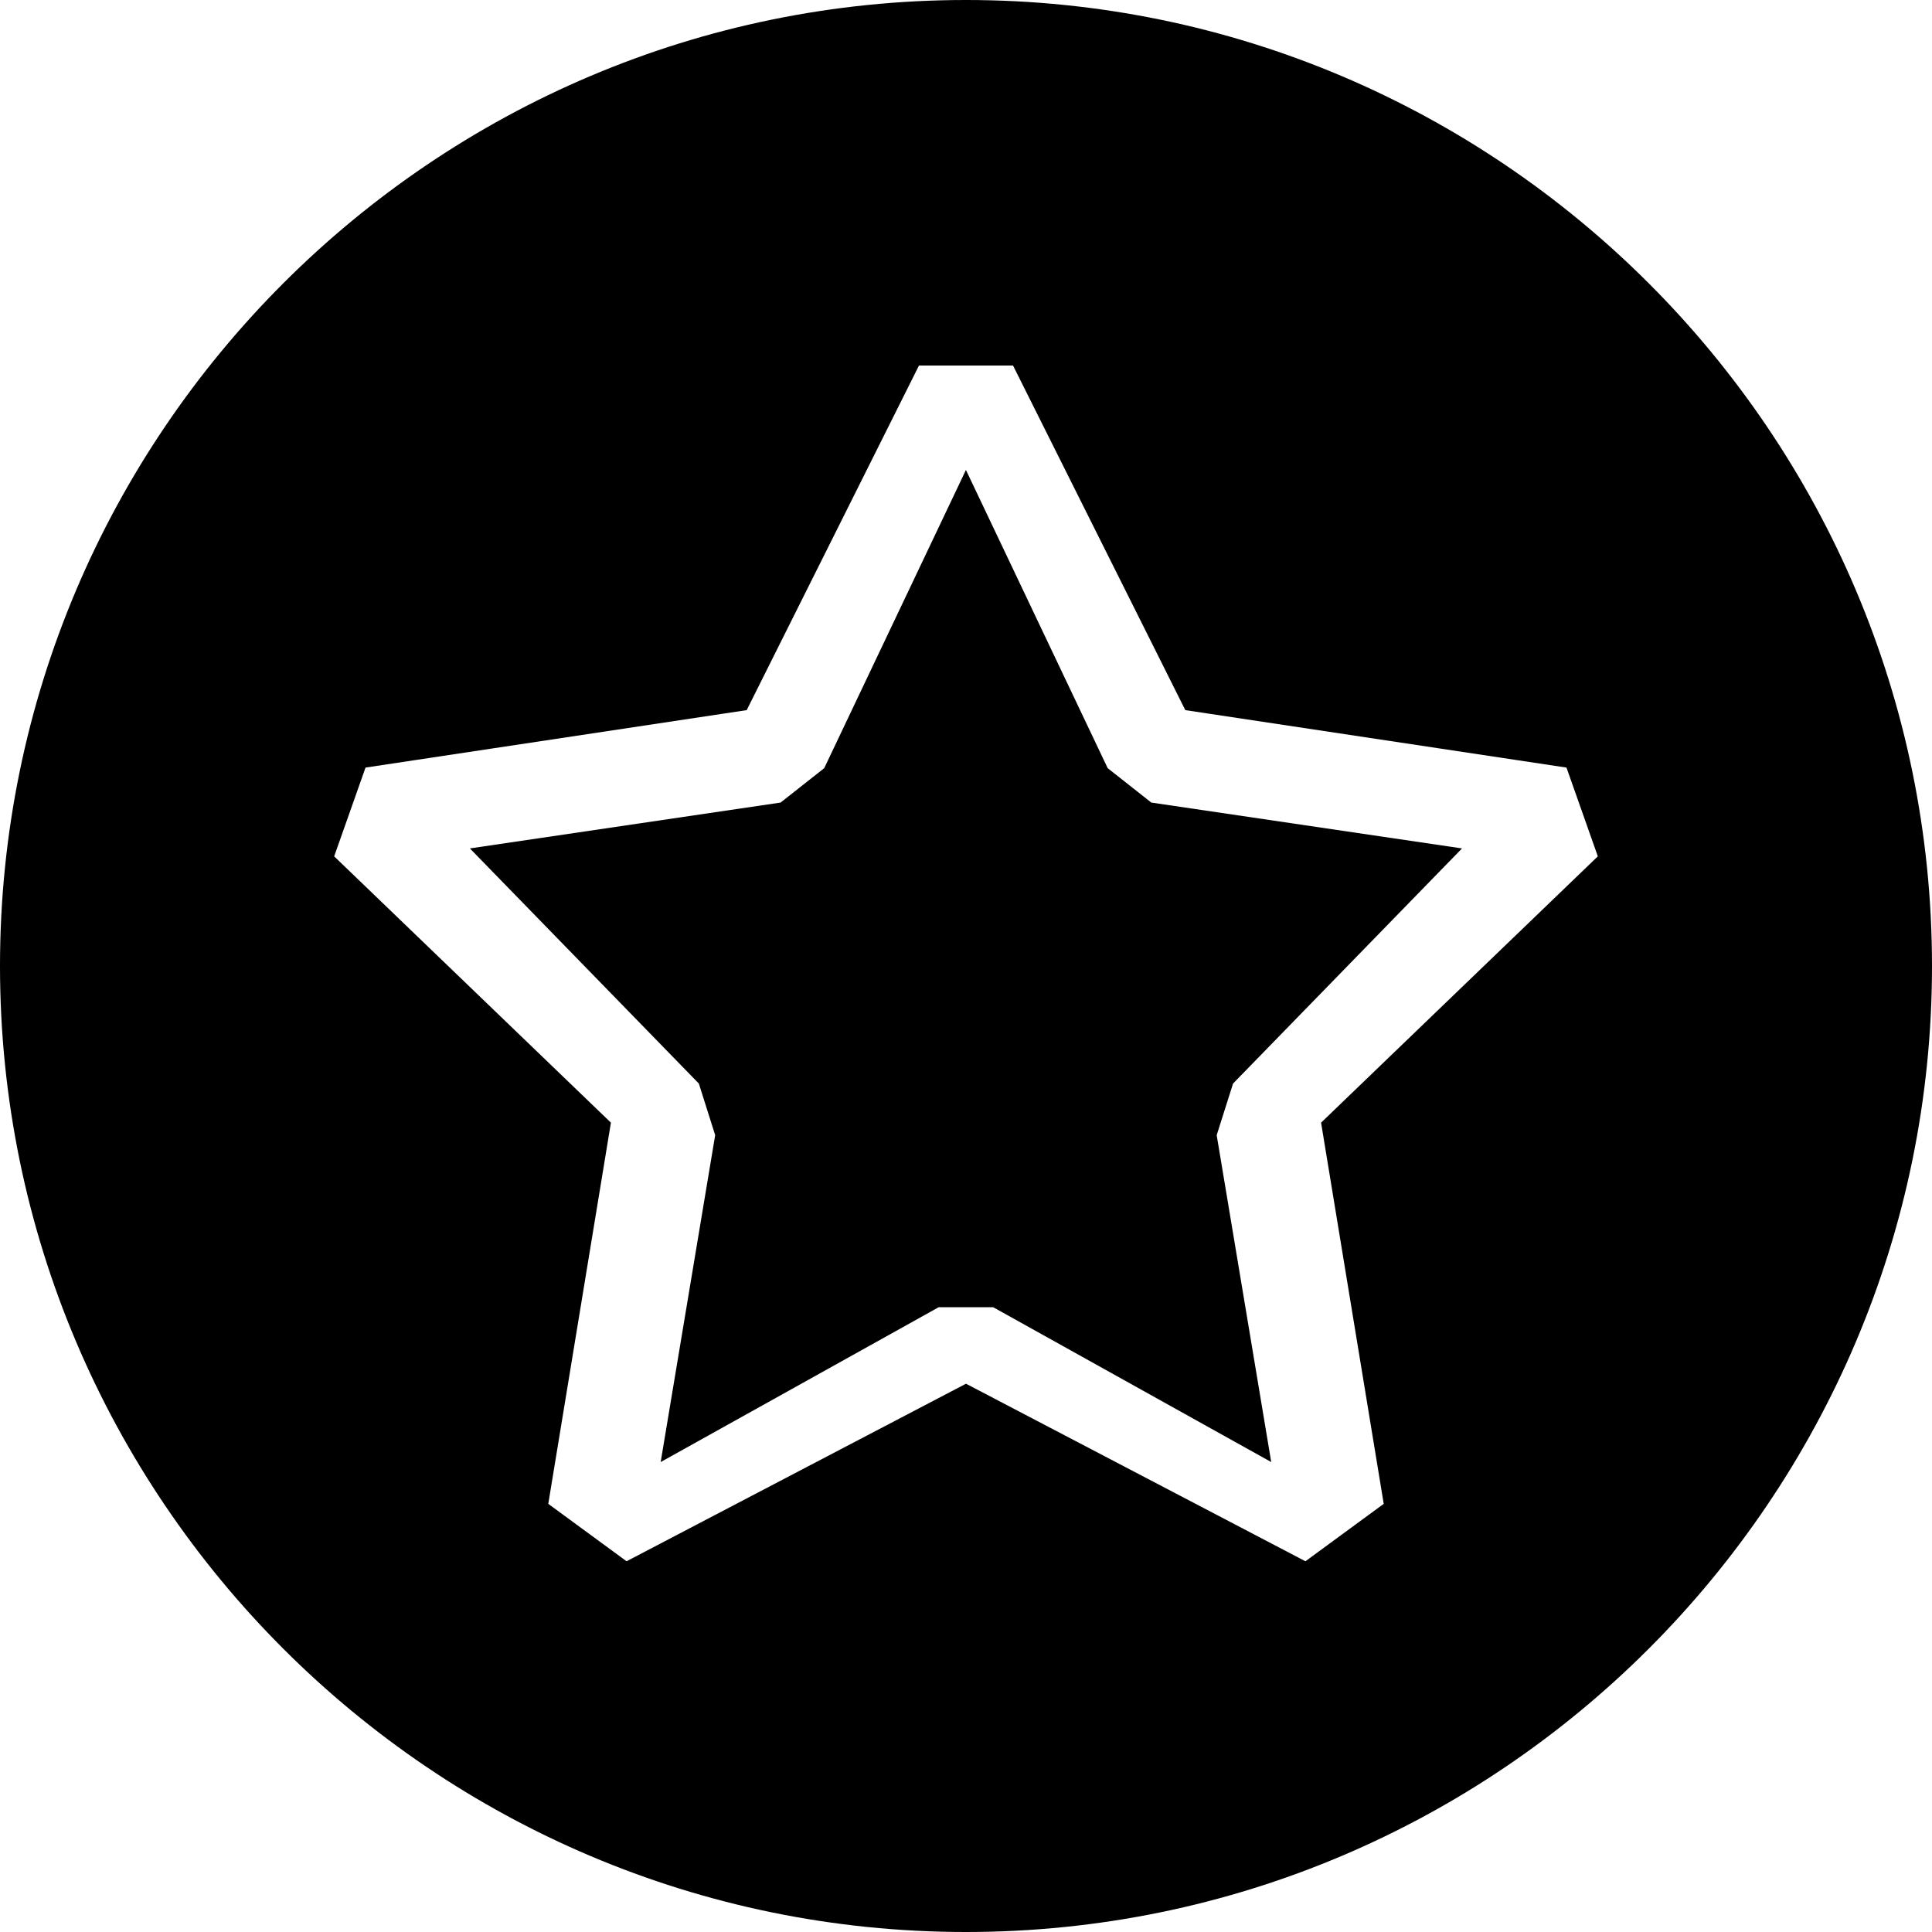 <?xml version="1.0" encoding="UTF-8"?> <svg xmlns="http://www.w3.org/2000/svg" width="57" height="57" viewBox="0 0 57 57" fill="none"><path d="M32.68 22.663L28.498 13.865L24.317 22.663L23.03 23.678L13.863 25.031L20.618 31.968L21.1 33.491L19.492 43.135L27.694 38.567H29.302L37.505 43.135L35.896 33.491L36.379 31.968L43.134 25.031L33.967 23.678L32.68 22.663Z" fill="black"></path><path d="M28.5 0C12.787 0 0 12.787 0 28.5C0 44.214 12.787 57 28.5 57C44.214 57 57 44.214 57 28.5C57 12.787 44.214 0 28.5 0ZM40.824 44.368L38.514 46.062L28.5 40.824L18.486 46.062L16.176 44.368L18.024 33.122L9.859 25.265L10.784 22.646L22.03 20.951L27.113 10.784H29.887L34.97 20.951L46.216 22.646L47.141 25.265L38.976 33.122L40.824 44.368Z" fill="black"></path></svg> 